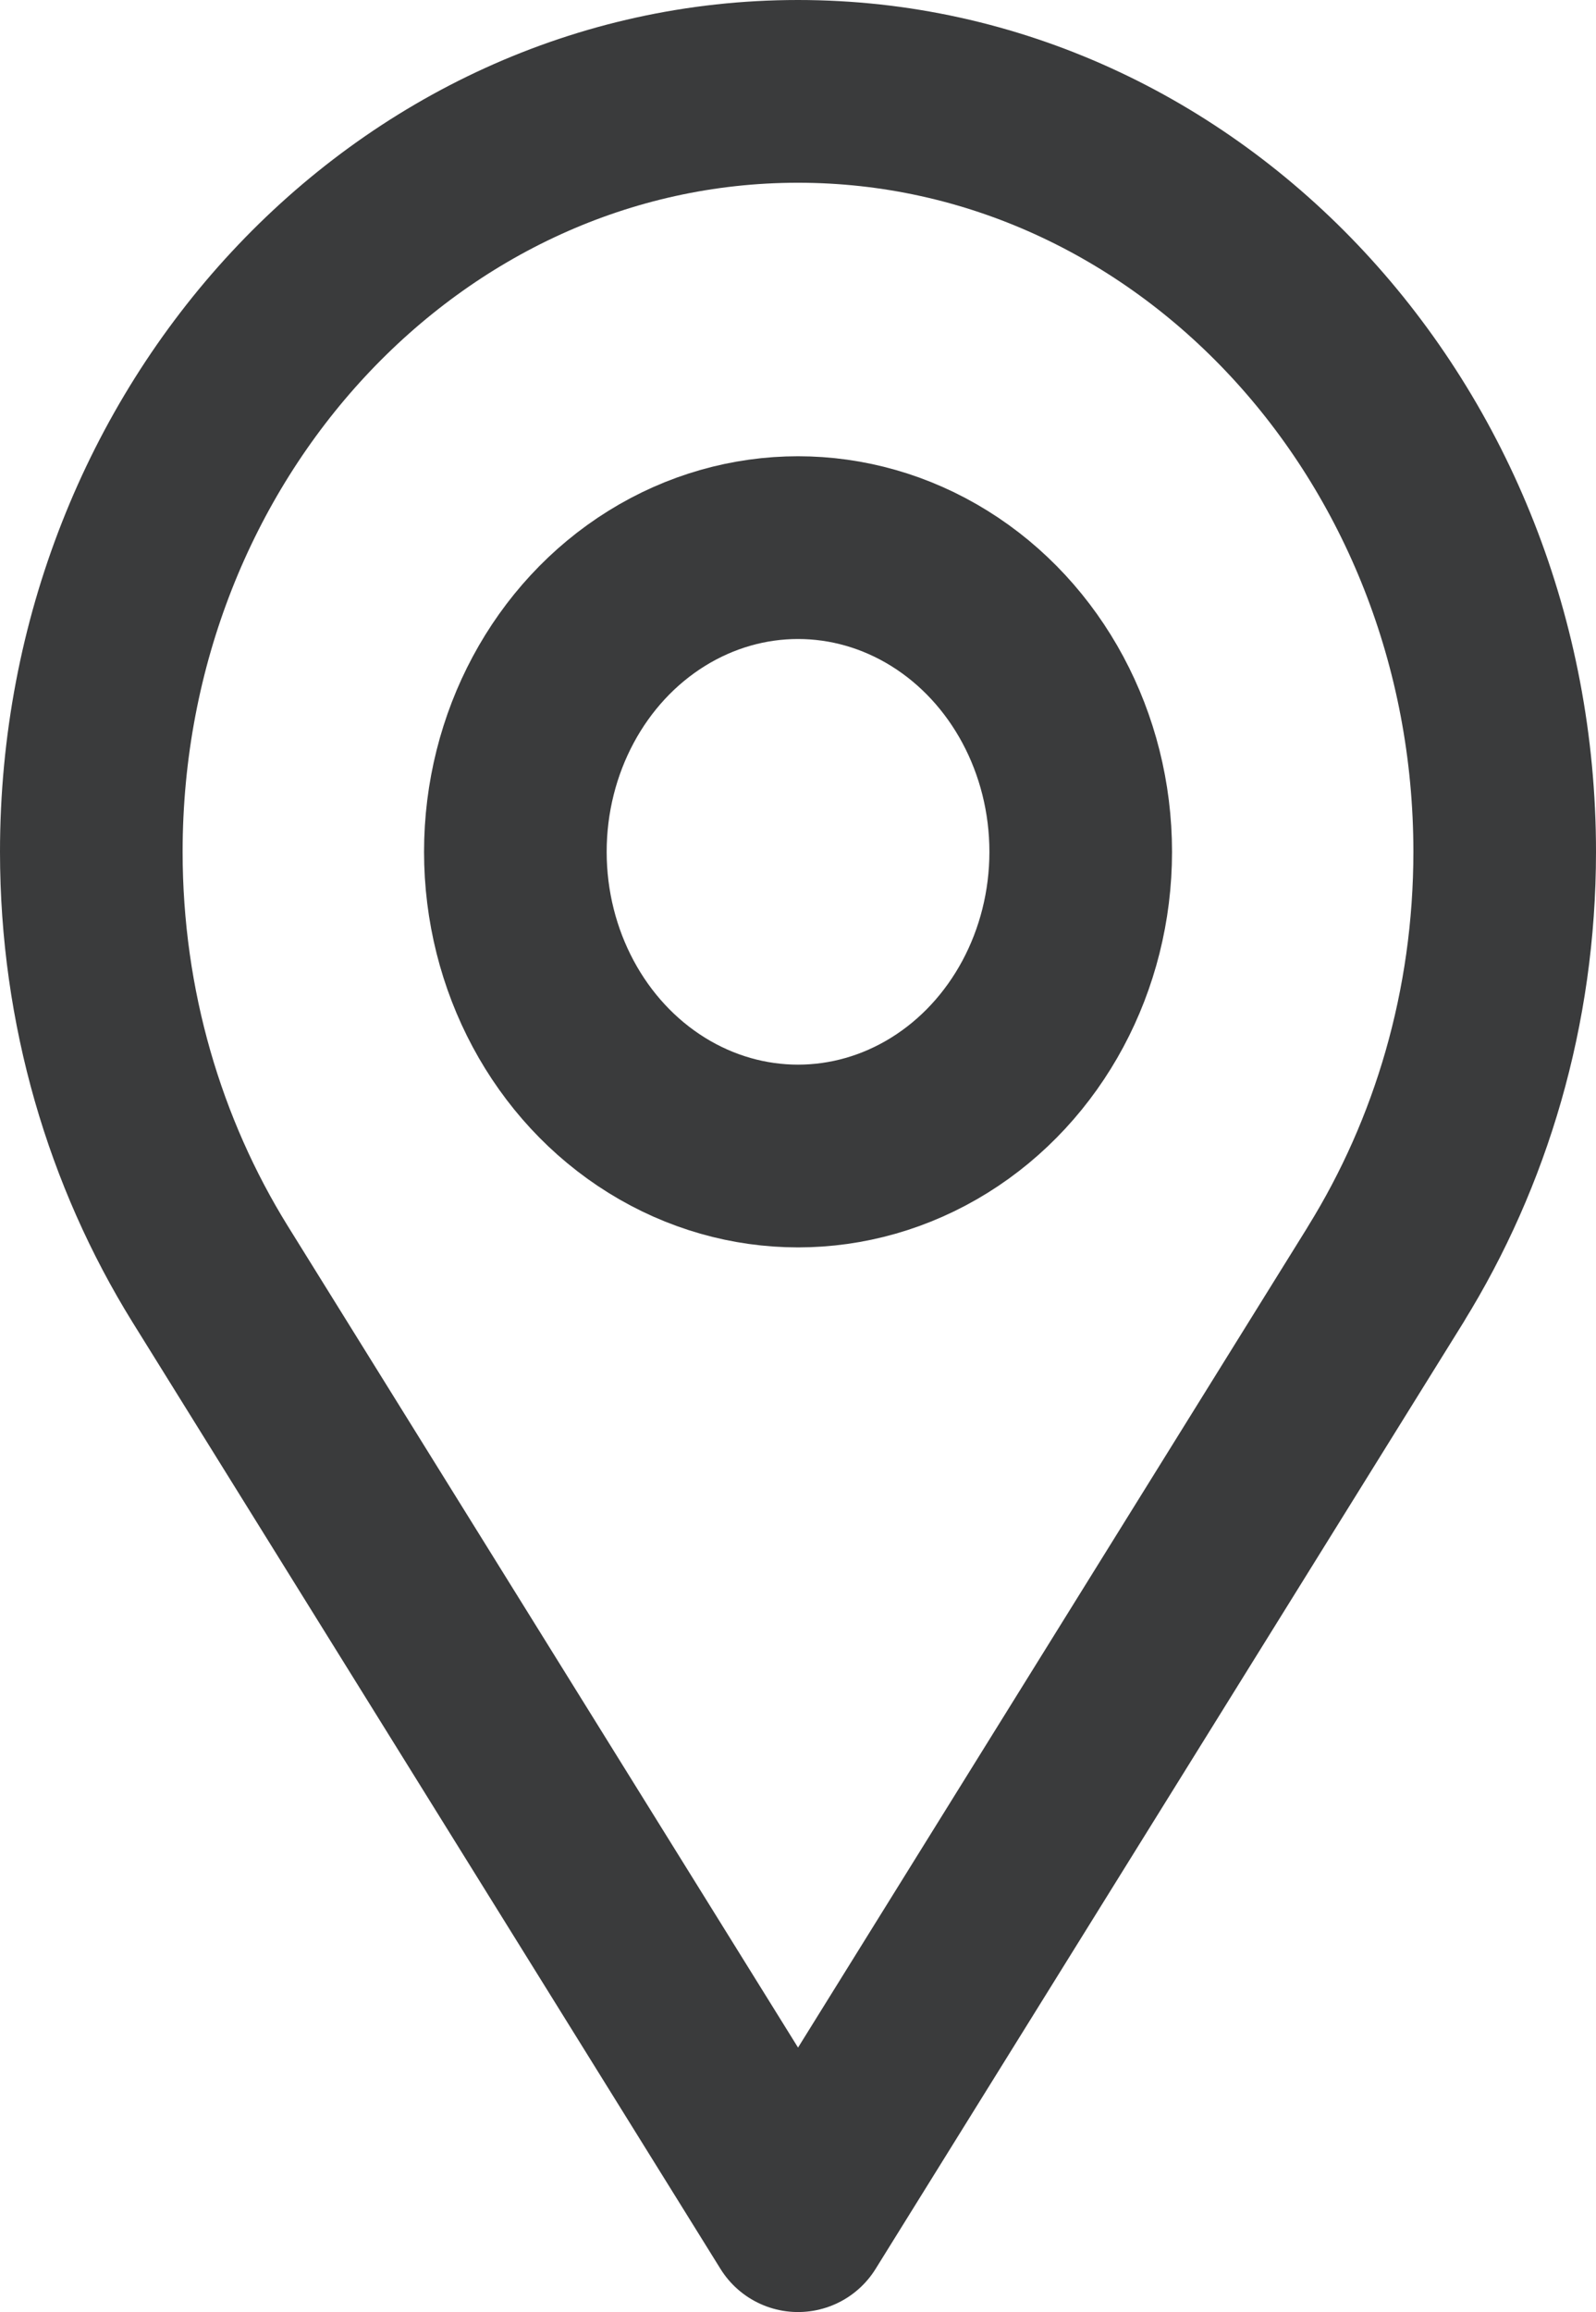 <?xml version="1.0" encoding="UTF-8"?>
<svg xmlns="http://www.w3.org/2000/svg" id="Calque_1" data-name="Calque 1" viewBox="0 0 209.75 303.64">
  <defs>
    <style>
      .cls-1 {
        fill: none;
        stroke: #3a3b3c;
        stroke-linecap: round;
        stroke-linejoin: round;
        stroke-width: 24px;
      }
    </style>
  </defs>
  <ellipse class="cls-1" cx="104.88" cy="111.87" rx="37.15" ry="39.95"></ellipse>
  <path class="cls-1" d="m182.15,167.3c9.84-15.88,15.6-34.96,15.6-55.43,0-55.13-41.61-99.87-92.88-99.87S12,56.75,12,111.87c0,20.47,5.76,39.55,15.6,55.43l77.28,124.34,77.28-124.34Z"></path>
</svg>
